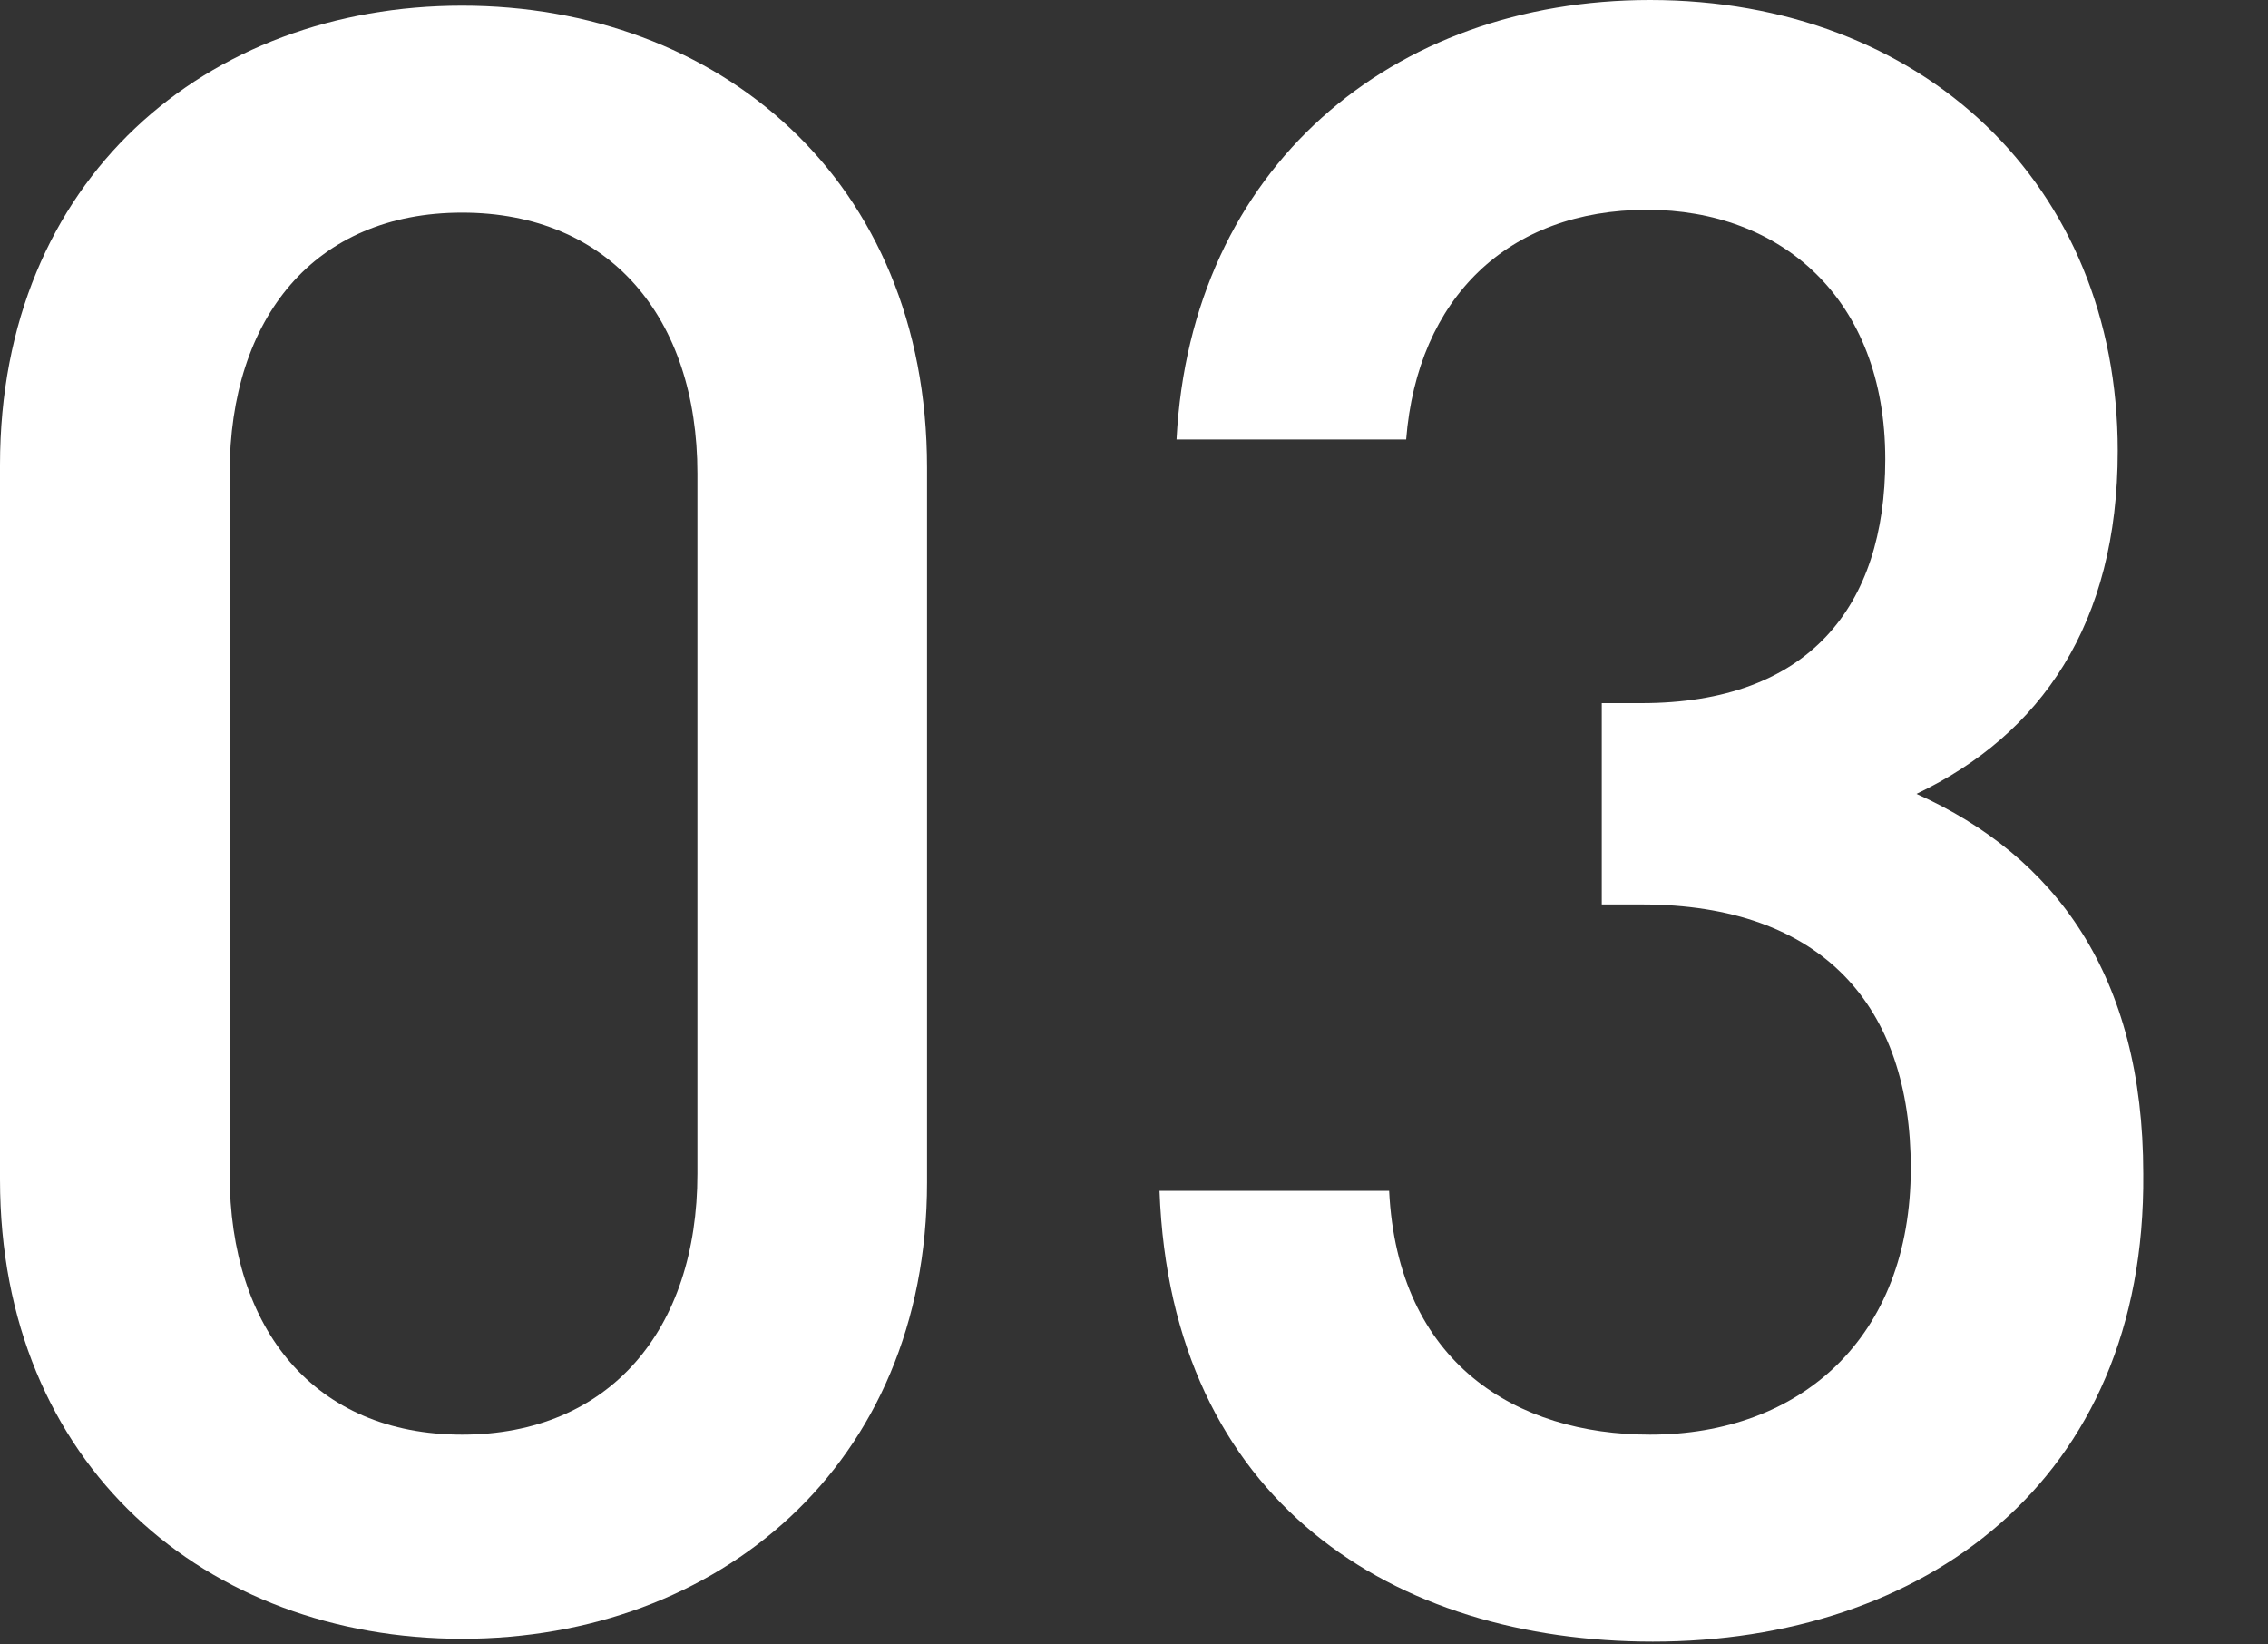 <?xml version="1.0" encoding="utf-8"?>
<!-- Generator: Adobe Illustrator 19.2.0, SVG Export Plug-In . SVG Version: 6.00 Build 0)  -->
<svg version="1.1" xmlns="http://www.w3.org/2000/svg" xmlns:xlink="http://www.w3.org/1999/xlink" x="0px" y="0px"
	 viewBox="0 0 80 58" style="enable-background:new 0 0 80 58;" xml:space="preserve">
<rect x="0" y="0" width="80" height="58" fill="#333333" stroke="none"/>
<style type="text/css">
	.st0{fill:#FFFFFF;}
</style>
<g id="レイヤー_1">
	<g>
		<g>
			<path class="st0" d="M16.3,57.8C7.3,57.8,0,51.7,0,41.6V16.4C0,6.3,7.3,0.2,16.3,0.2s16.4,6.1,16.4,16.3v25.2
				C32.7,51.7,25.3,57.8,16.3,57.8z M24.6,16.7c0-5.5-3.1-9.2-8.3-9.2s-8.2,3.7-8.2,9.2v24.7c0,5.5,3,9.2,8.2,9.2s8.3-3.7,8.3-9.2
				V16.7z"/>
			<path class="st0" d="M58.3,57.9c-9.1,0-17-4.9-17.4-15.9h8.1c0.3,6.1,4.5,8.6,9.2,8.6c5.3,0,9.2-3.4,9.2-9.4
				c0-5.7-3.1-9.3-9.5-9.3h-1.4v-7.1h1.4c5.9,0,8.6-3.4,8.6-8.6c0-5.7-3.7-8.8-8.4-8.8c-4.9,0-8.1,3.1-8.5,8.1h-8.1
				c0.5-9.6,7.6-15.5,16.7-15.5c9.6,0,16.5,6.5,16.5,15.9c0,6.1-2.7,10-7.1,12.1c4.9,2.2,8,6.4,8,13.4
				C75.7,52.3,67.8,57.9,58.3,57.9z"/>
		</g>
	</g>
</g>
<g id="レイヤー_2">
</g>
</svg>
